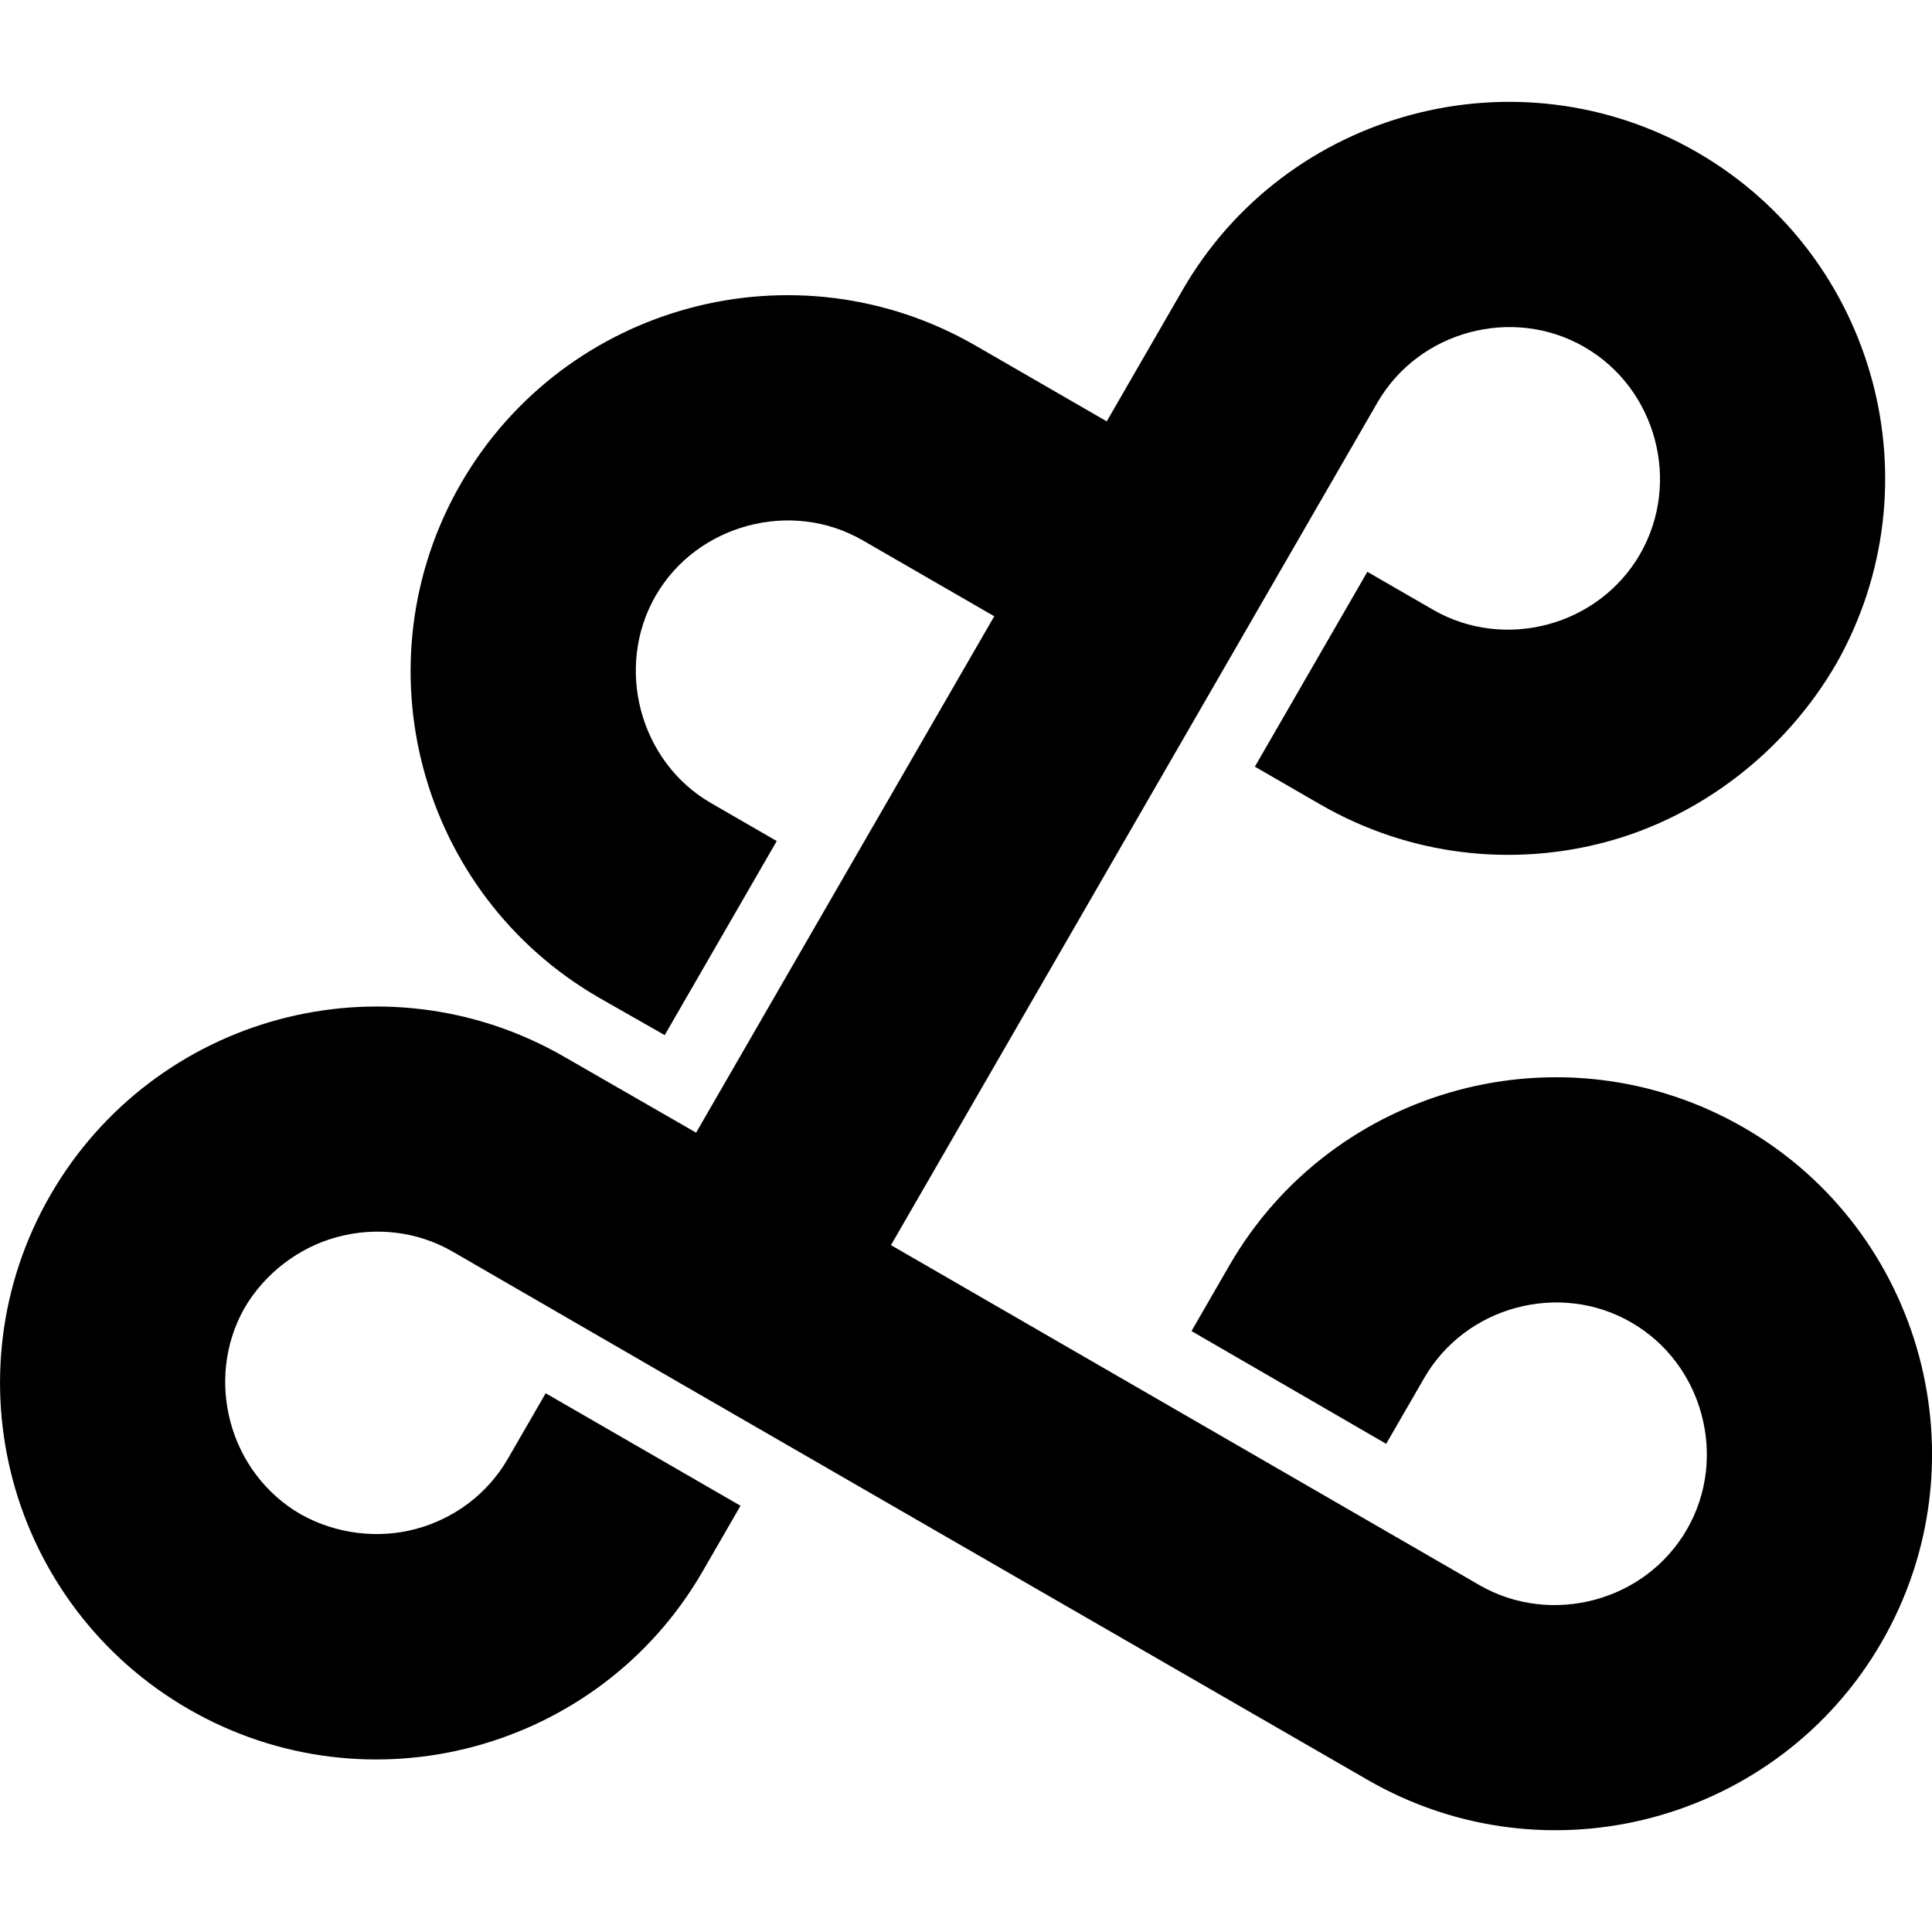 <svg role="presentation" width="16px" height="16px" viewBox="0 0 115 102.877" version="1.1"
    xmlns="http://www.w3.org/2000/svg">
    <style>
        path {
            fill: #000000;
        }

        @media (prefers-color-scheme: dark) {
            path {
                fill: #ffffff;
            }
        }
    </style>
    <g transform="translate(-49.47,-102.095)">
        <path d="m 88.502,131.484 c -1.231,2.131 -1.472,4.618 -0.871,6.864 0.603,2.252 2.039,4.262 4.16,5.487 l 3.914,2.26 -6.669,11.552 -3.904,-2.222 c -5.366,-3.098 -8.97,-8.082 -10.453,-13.615 -1.484,-5.538 -0.859,-11.654 2.234,-17.011 3.099,-5.355 8.089,-8.946 13.615,-10.427 5.538,-1.484 11.655,-0.859 17.011,2.234 l 7.808,4.508 4.517,-7.824 c 3.086,-5.346 8.071,-8.941 13.615,-10.426 5.538,-1.484 11.655,-0.858 17.011,2.234 5.346,3.086 8.941,8.071 10.427,13.615 1.463,5.462 0.869,11.489 -2.125,16.794 -3.086,5.346 -8.179,9.158 -13.723,10.643 -5.538,1.484 -11.655,0.859 -17.011,-2.234 l -3.894,-2.248 6.696,-11.598 3.91,2.258 c 2.131,1.23 4.592,1.472 6.838,0.871 2.24,-0.6 4.25,-2.044 5.487,-4.186 1.224,-2.132 1.473,-4.588 0.87,-6.838 -0.6,-2.24 -2.044,-4.25 -4.186,-5.486 -2.132,-1.231 -4.592,-1.473 -6.838,-0.871 -2.24,0.6 -4.25,2.044 -5.487,4.186 -9.65,16.715 -19.3,33.429 -28.95,50.144 11.688,6.748 23.343,13.493 35.027,20.238 2.137,1.234 4.607,1.475 6.864,0.871 2.24,-0.6 4.249,-2.044 5.486,-4.185 1.231,-2.133 1.473,-4.593 0.871,-6.839 -0.6,-2.24 -2.044,-4.25 -4.186,-5.486 -2.132,-1.231 -4.592,-1.472 -6.838,-0.871 -2.241,0.6 -4.25,2.044 -5.487,4.186 l -2.26,3.914 -11.589,-6.712 2.259,-3.914 c 3.087,-5.346 8.071,-8.941 13.615,-10.426 5.538,-1.484 11.655,-0.859 17.011,2.234 5.346,3.087 8.941,8.071 10.427,13.615 1.484,5.538 0.859,11.654 -2.234,17.01 -3.087,5.346 -8.071,8.941 -13.615,10.427 -5.527,1.481 -11.634,0.855 -16.984,-2.234 -18.16,-10.484 -36.335,-20.943 -54.479,-31.453 -2.132,-1.224 -4.594,-1.462 -6.844,-0.859 -2.24,0.6 -4.31,2.125 -5.547,4.266 -1.181,2.112 -1.405,4.538 -0.81,6.758 0.6,2.24 2.044,4.25 4.186,5.487 2.112,1.181 4.618,1.465 6.838,0.871 2.241,-0.6 4.25,-2.044 5.487,-4.186 l 2.248,-3.894 11.598,6.696 -2.258,3.91 c -3.086,5.346 -8.071,8.941 -13.615,10.426 -5.527,1.481 -11.634,0.855 -16.985,-2.234 -5.346,-3.086 -8.967,-8.071 -10.453,-13.615 -1.481,-5.527 -0.855,-11.634 2.234,-16.984 3.086,-5.346 8.071,-8.968 13.615,-10.453 5.527,-1.481 11.634,-0.855 16.984,2.234 l 7.834,4.508 17.746,-30.738 -7.824,-4.517 c -2.132,-1.231 -4.592,-1.472 -6.838,-0.871 -2.252,0.603 -4.262,2.039 -5.487,4.16" />
    </g>
</svg>

